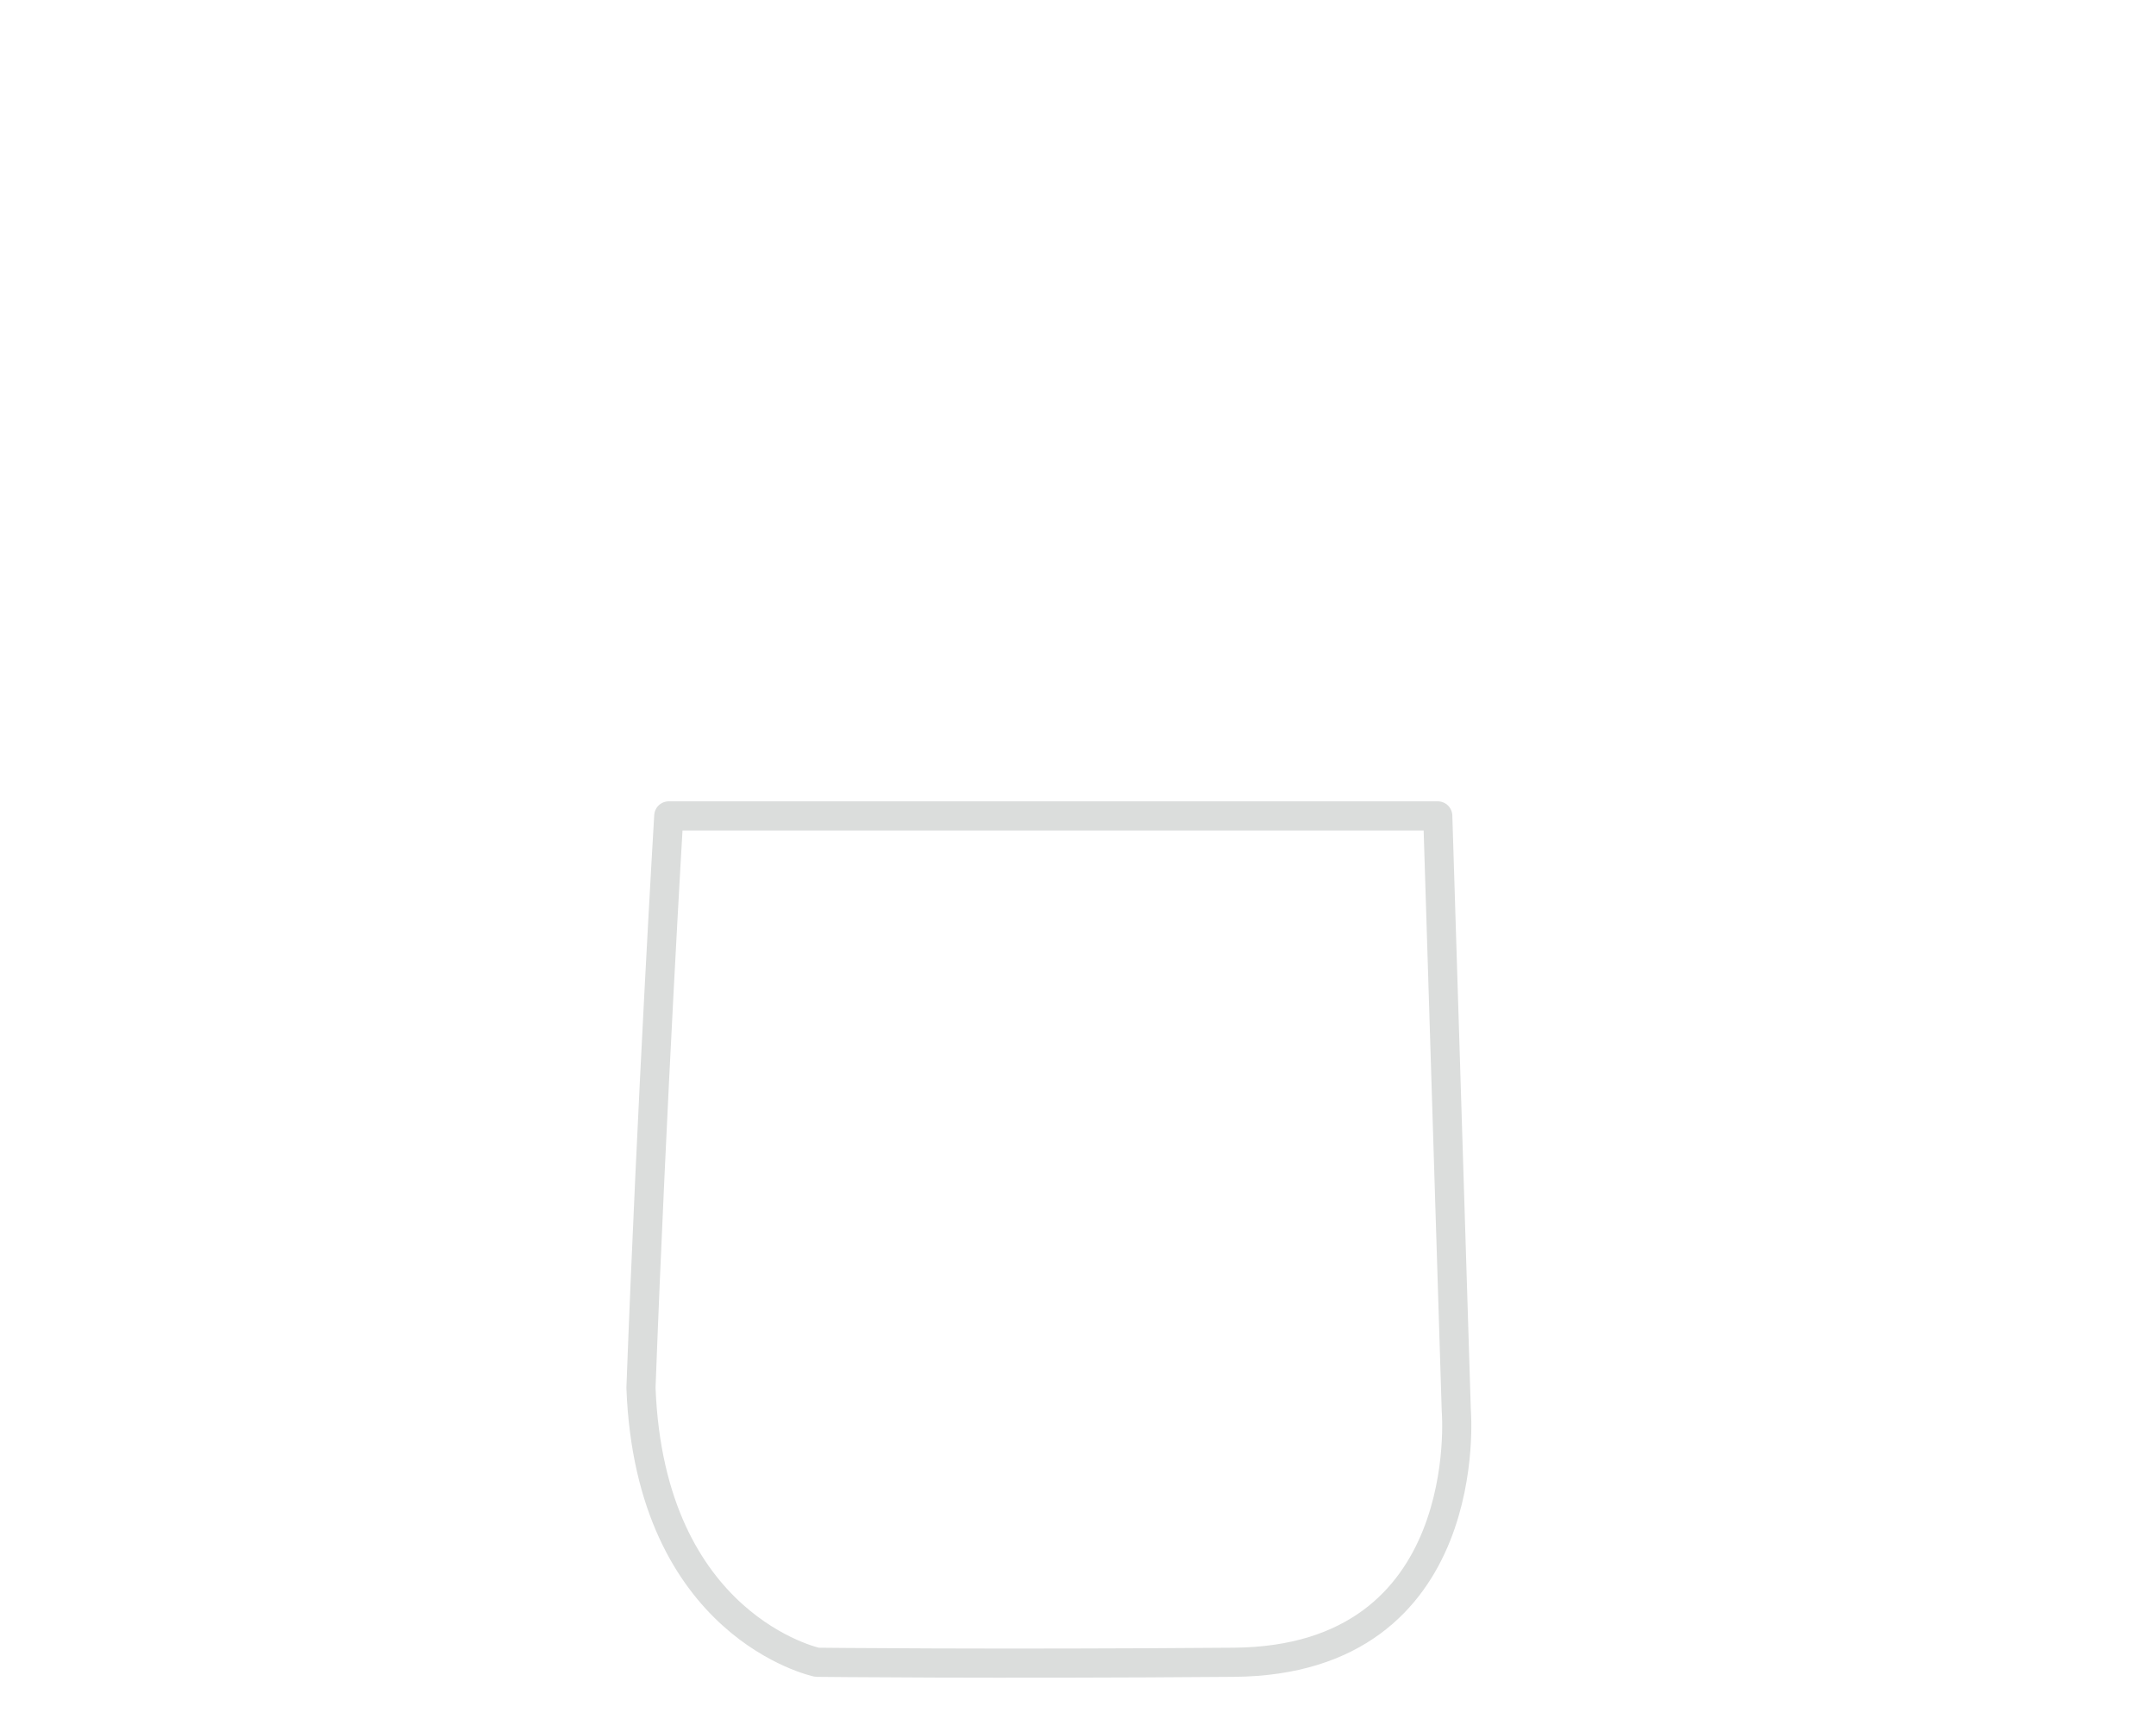 <?xml version="1.0" encoding="UTF-8"?>
<!-- Generated by Pixelmator Pro 3.6.13 -->
<svg width="74" height="59" viewBox="0 0 74 59" xmlns="http://www.w3.org/2000/svg">
    <path id="--4" fill="none" stroke="#dbdddc" stroke-linecap="round" stroke-linejoin="round" d="M 22.954 28 L 49.348 28 L 49.984 48.411 C 49.984 48.411 50.714 56.979 42.352 57.046 C 33.99 57.113 28.042 57.046 28.042 57.046 C 28.042 57.046 22.312 55.836 22 47.626 C 22.369 37.765 22.954 28 22.954 28 Z"/>
</svg>
